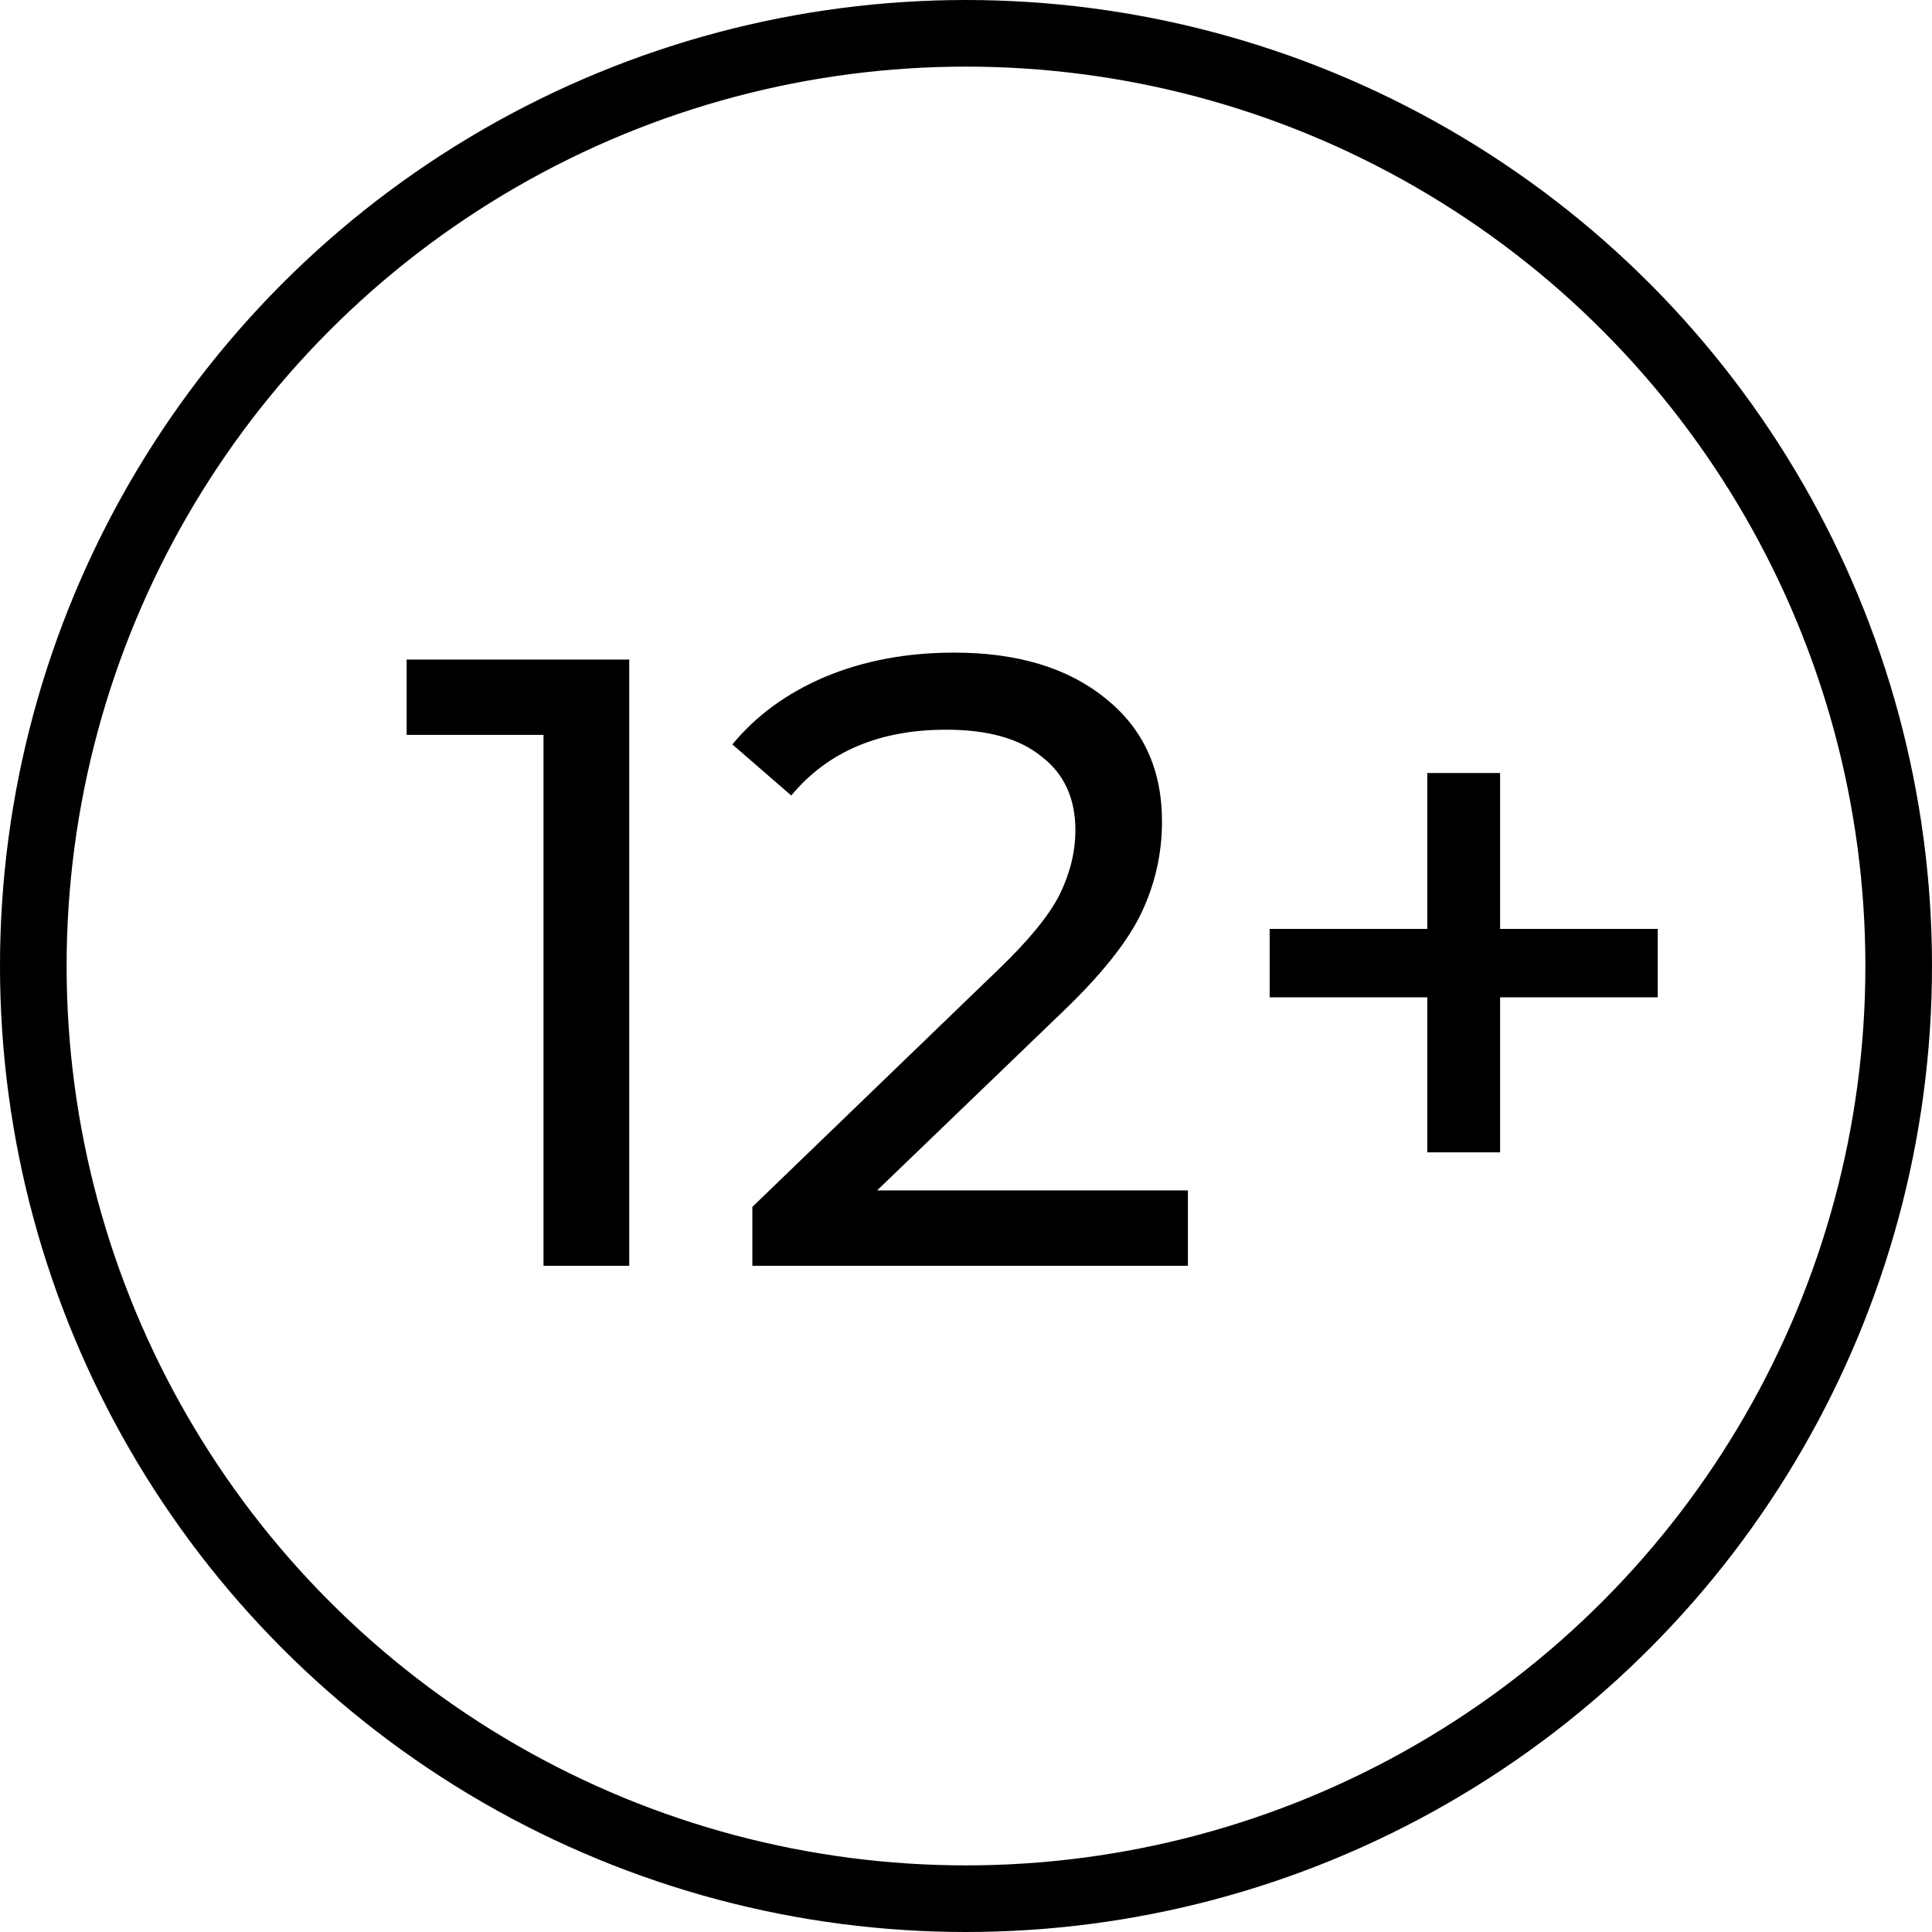 <?xml version="1.0" encoding="UTF-8"?> <svg xmlns="http://www.w3.org/2000/svg" width="29" height="29" viewBox="0 0 29 29" fill="none"> <circle cx="14.5" cy="14.5" r="14" stroke="black"></circle> <path d="M9.445 9.9V19H8.158V11.031H6.104V9.9H9.445ZM17.831 17.869V19H11.293V18.116L14.998 14.541C15.448 14.108 15.752 13.735 15.908 13.423C16.064 13.102 16.142 12.782 16.142 12.461C16.142 11.984 15.973 11.616 15.634 11.356C15.305 11.087 14.829 10.953 14.204 10.953C13.199 10.953 12.424 11.282 11.877 11.941L10.993 11.174C11.349 10.741 11.812 10.403 12.384 10.16C12.965 9.917 13.611 9.796 14.322 9.796C15.275 9.796 16.033 10.026 16.596 10.485C17.16 10.936 17.442 11.551 17.442 12.331C17.442 12.816 17.337 13.276 17.13 13.709C16.922 14.142 16.527 14.636 15.947 15.191L13.165 17.869H17.831ZM24.883 14.97H22.517V17.297H21.424V14.97H19.058V13.943H21.424V11.603H22.517V13.943H24.883V14.97Z" fill="black"></path> </svg> 